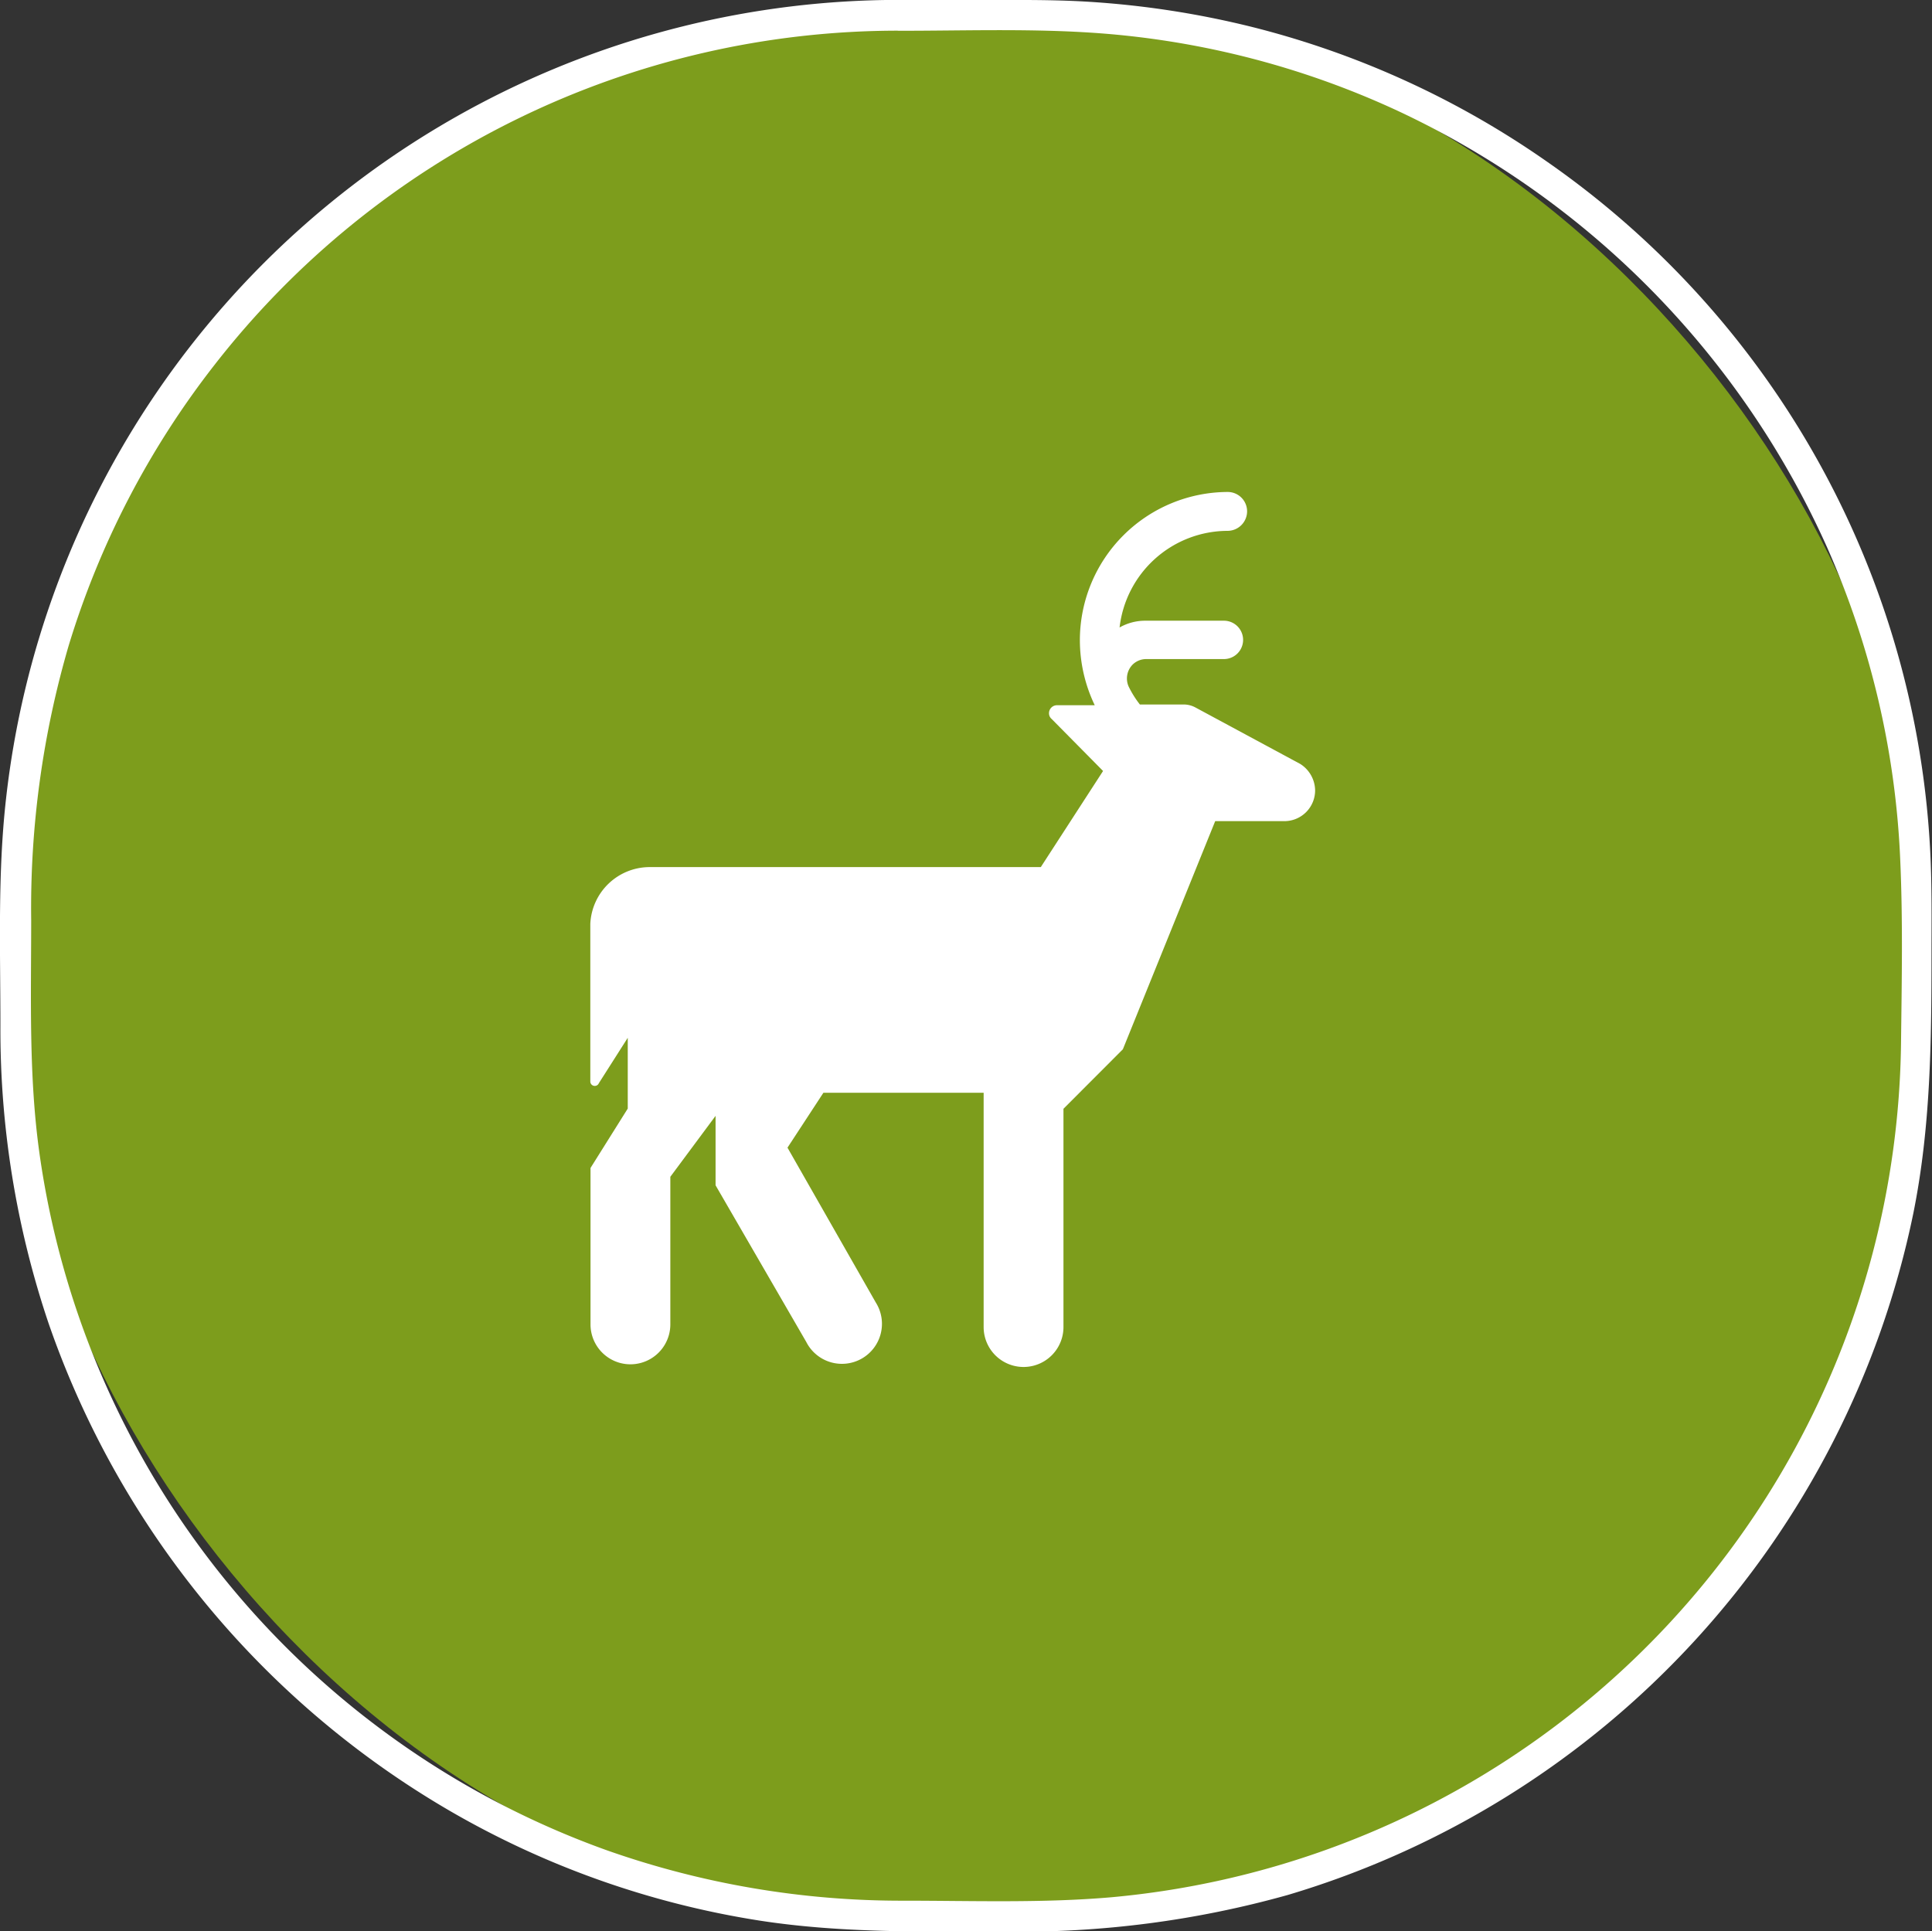 <svg id="Ebene_1" data-name="Ebene 1" xmlns="http://www.w3.org/2000/svg" viewBox="0 0 188.32 188.28"><rect x="0" y="0" width="188.32" height="188.28" fill="#333333" stroke="none"/><defs><style>.cls-1{fill:#7D9D1C;}.cls-2{fill:#fff;}</style></defs><rect class="cls-1" x="1.55" y="1.5" width="185.26" height="185.26" rx="86.11"/><path class="cls-2" d="M137.9,188.76c6.09,0,12.23-.21,18.31.16a83.85,83.85,0,0,1,30.23,7.62,85.52,85.52,0,0,1,41.89,42.55,83.86,83.86,0,0,1,7.14,30.41c.27,6,.15,12,.08,18a84.62,84.62,0,0,1-76.91,83.21c-6.75.59-13.6.34-20.37.34a86.29,86.29,0,0,1-28.83-4.9,84.71,84.71,0,0,1-55.35-68c-1.05-7.52-.8-15.14-.8-22.71a91.22,91.22,0,0,1,3.65-26.73,84.3,84.3,0,0,1,14.19-27.34,84.48,84.48,0,0,1,66.77-32.62,1.5,1.5,0,0,0,0-3,87.62,87.62,0,0,0-87.06,77.86c-.83,7.33-.55,14.75-.55,22.11a89.56,89.56,0,0,0,4.68,29,88.39,88.39,0,0,0,39.19,47.61A86.84,86.84,0,0,0,124.35,373c7.94,1.22,15.92,1.06,23.93,1.06a96.54,96.54,0,0,0,27.47-3.56,87.79,87.79,0,0,0,61-66.46c1.69-8.37,1.77-16.74,1.77-25.23,0-3.32.05-6.65-.12-10a87.35,87.35,0,0,0-37.37-67.3,87.14,87.14,0,0,0-28.57-13.08,88.75,88.75,0,0,0-16.29-2.51c-3.39-.2-6.79-.16-10.19-.16H137.9A1.5,1.5,0,0,0,137.9,188.76Z" transform="translate(-50.25 -185.76)"/><path class="cls-2" d="M161.87,246.27h7.68a1.87,1.87,0,0,1,0,3.74H162a1.89,1.89,0,0,0-1.35.54,1.93,1.93,0,0,0-.39,2.13,9.77,9.77,0,0,0,1.1,1.76l4.38,0a2.44,2.44,0,0,1,1,.27L177,260.24a3.1,3.1,0,0,1,1.44,2.57,3,3,0,0,1-3,3H168.7l-9,22.24-5.79,5.8v21.28a3.89,3.89,0,0,1-7.78,0V292.29H130.51l-3.5,5.35,8.61,15.1a3.9,3.9,0,1,1-6.78,3.84L120,301.31v-6.77l-4.41,5.94v14.39a3.89,3.89,0,0,1-7.78,0V299.62l3.63-5.79v-6.9l-2.82,4.43a.42.42,0,0,1-.41.26.43.43,0,0,1-.42-.44V275.82a5.8,5.8,0,0,1,5.68-5.53h38.23l6.07-9.37-5-5.06a.73.73,0,0,1-.27-.57.78.78,0,0,1,.79-.78h3.67a14.69,14.69,0,0,1-1.45-6.31,14.46,14.46,0,0,1,14.41-14.48,1.89,1.89,0,0,1,1.89,1.88,1.91,1.91,0,0,1-1.89,1.91,10.63,10.63,0,0,0-10.54,9.42A5.05,5.05,0,0,1,161.87,246.27Z" transform="translate(-50.25 -185.76)"/></svg>